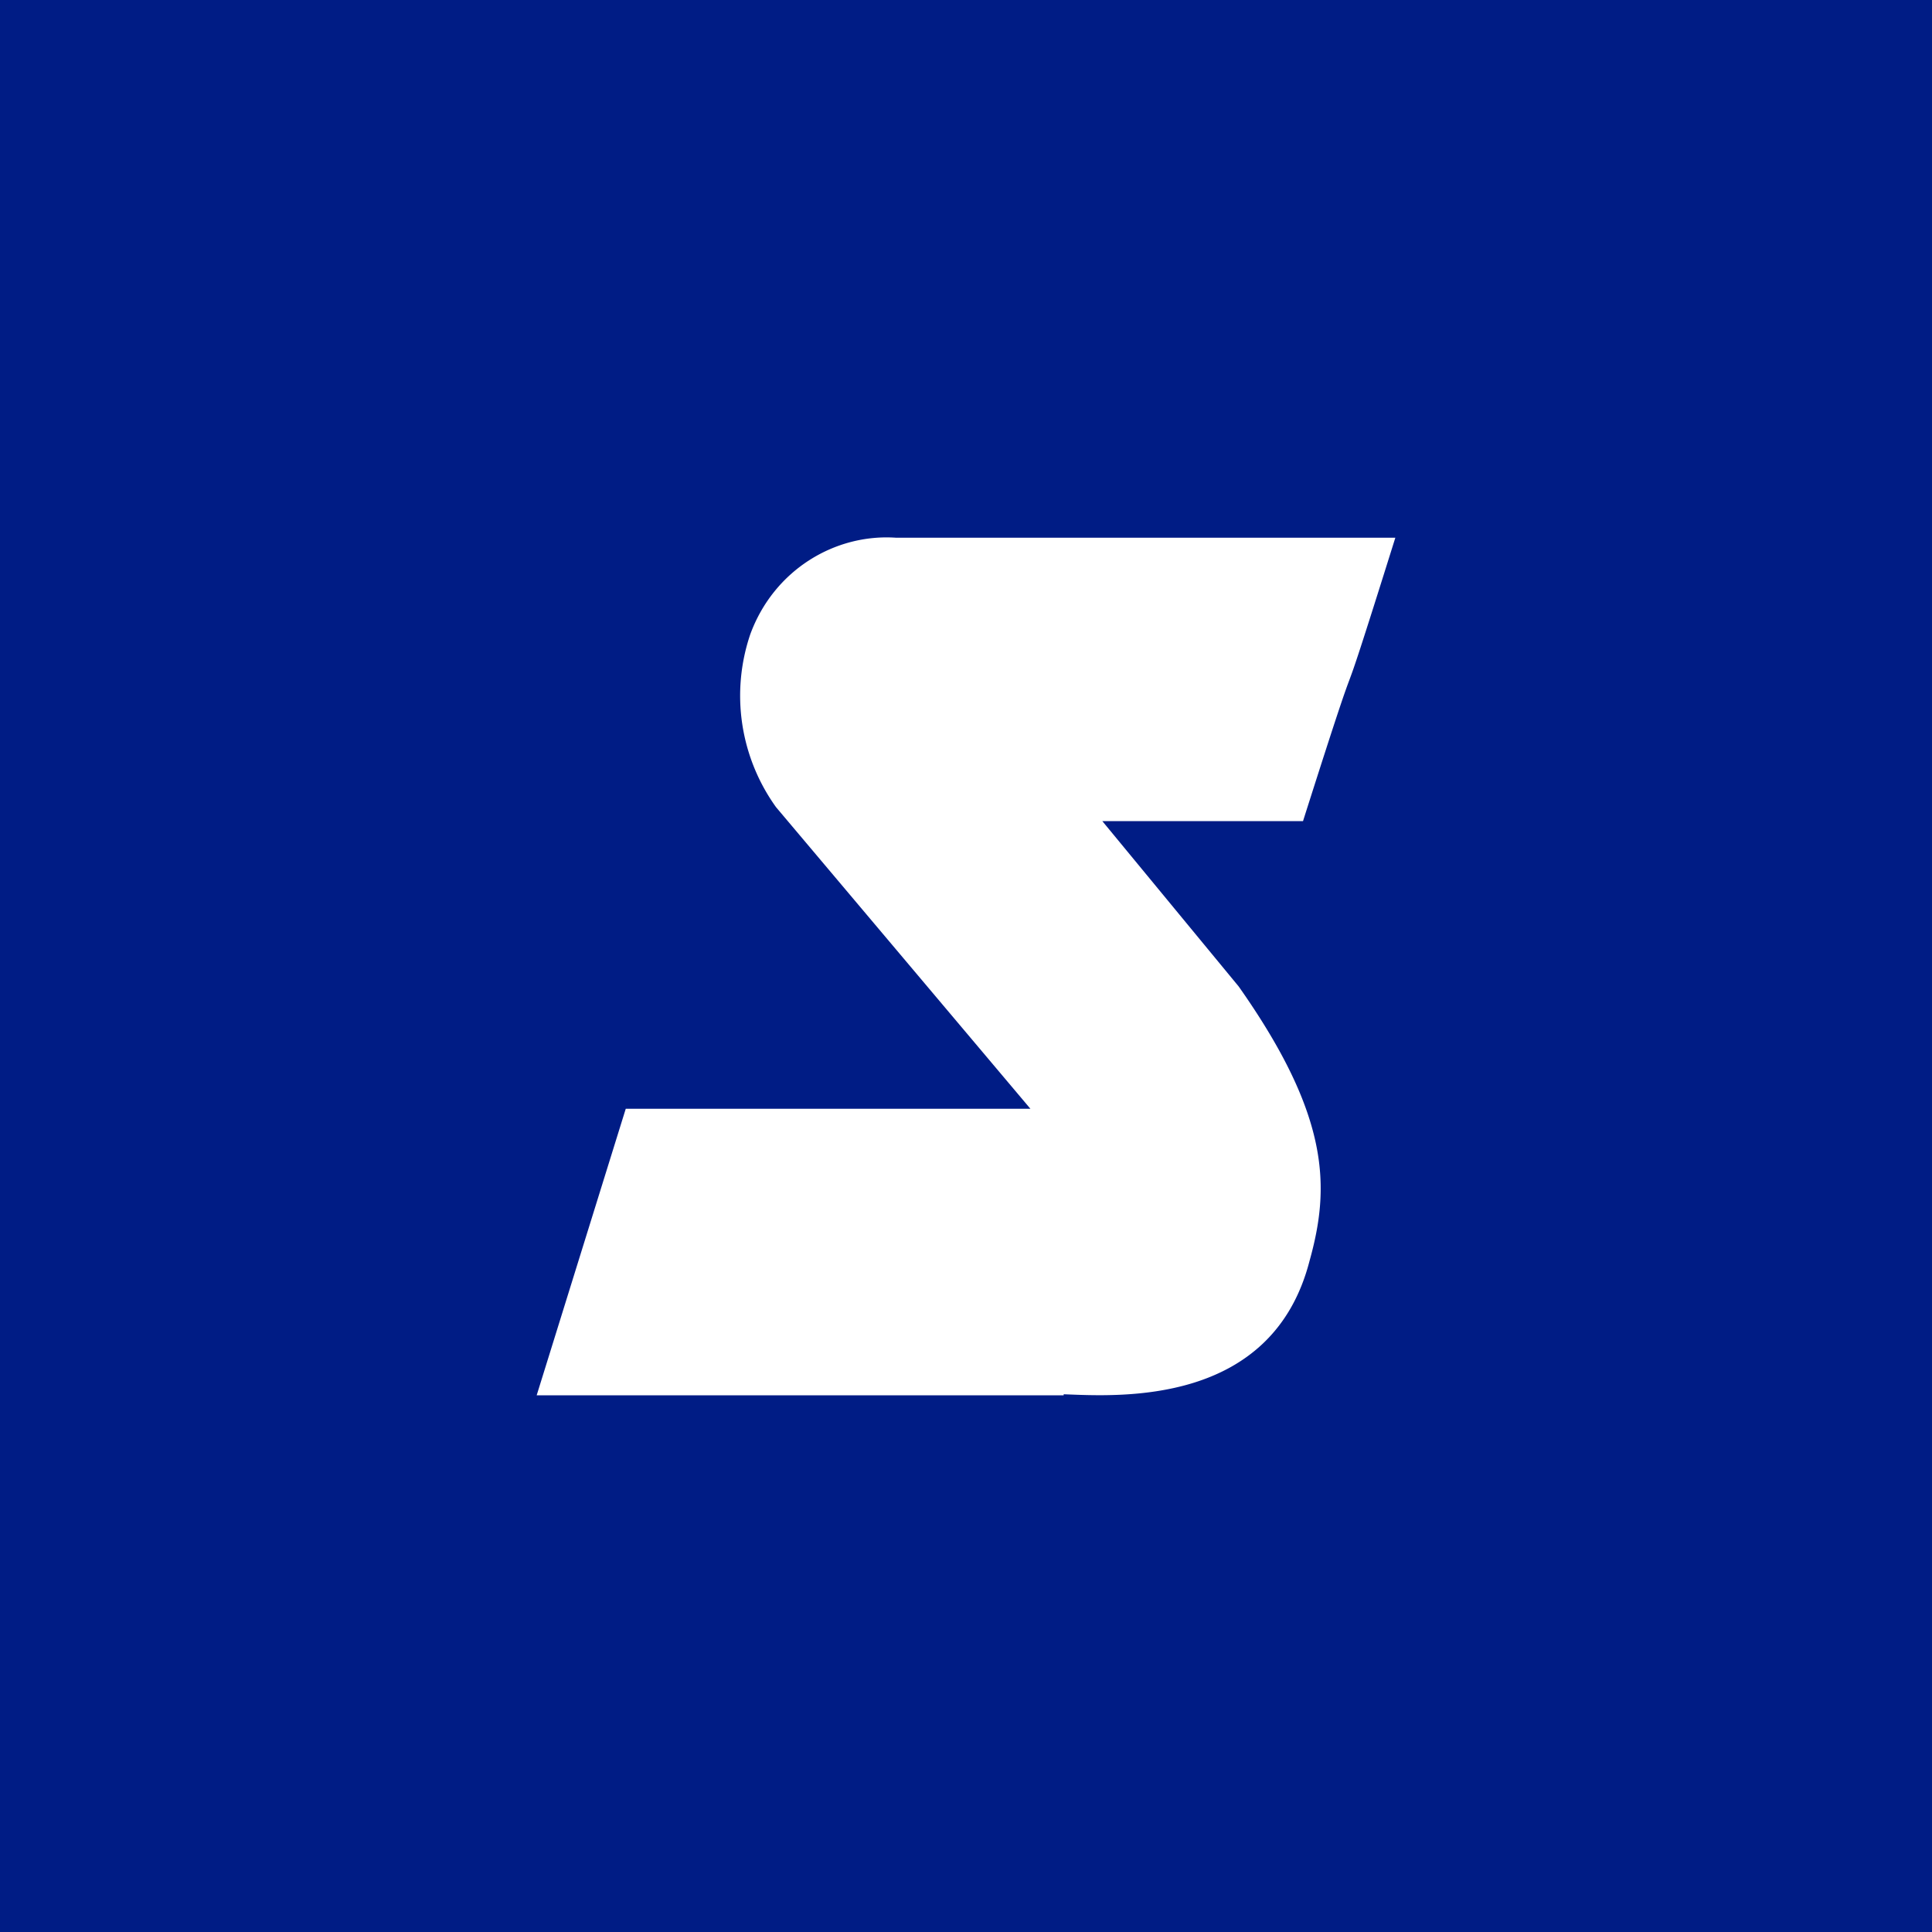 <svg xmlns="http://www.w3.org/2000/svg" width="18" height="18"><path fill="#001C85" d="M18 0H0v18h18z"/><path fill="#fff" d="M9.91 13H5l.83-2.67H9.6L7.23 7.52a1.78 1.78 0 0 1-.24-1.61c.22-.6.79-.94 1.36-.9H13c-.68 2.17-.17.47-.86 2.64h-1.87l1.27 1.54c.86 1.22.85 1.88.66 2.56-.35 1.35-1.77 1.26-2.29 1.24Z"/></svg>